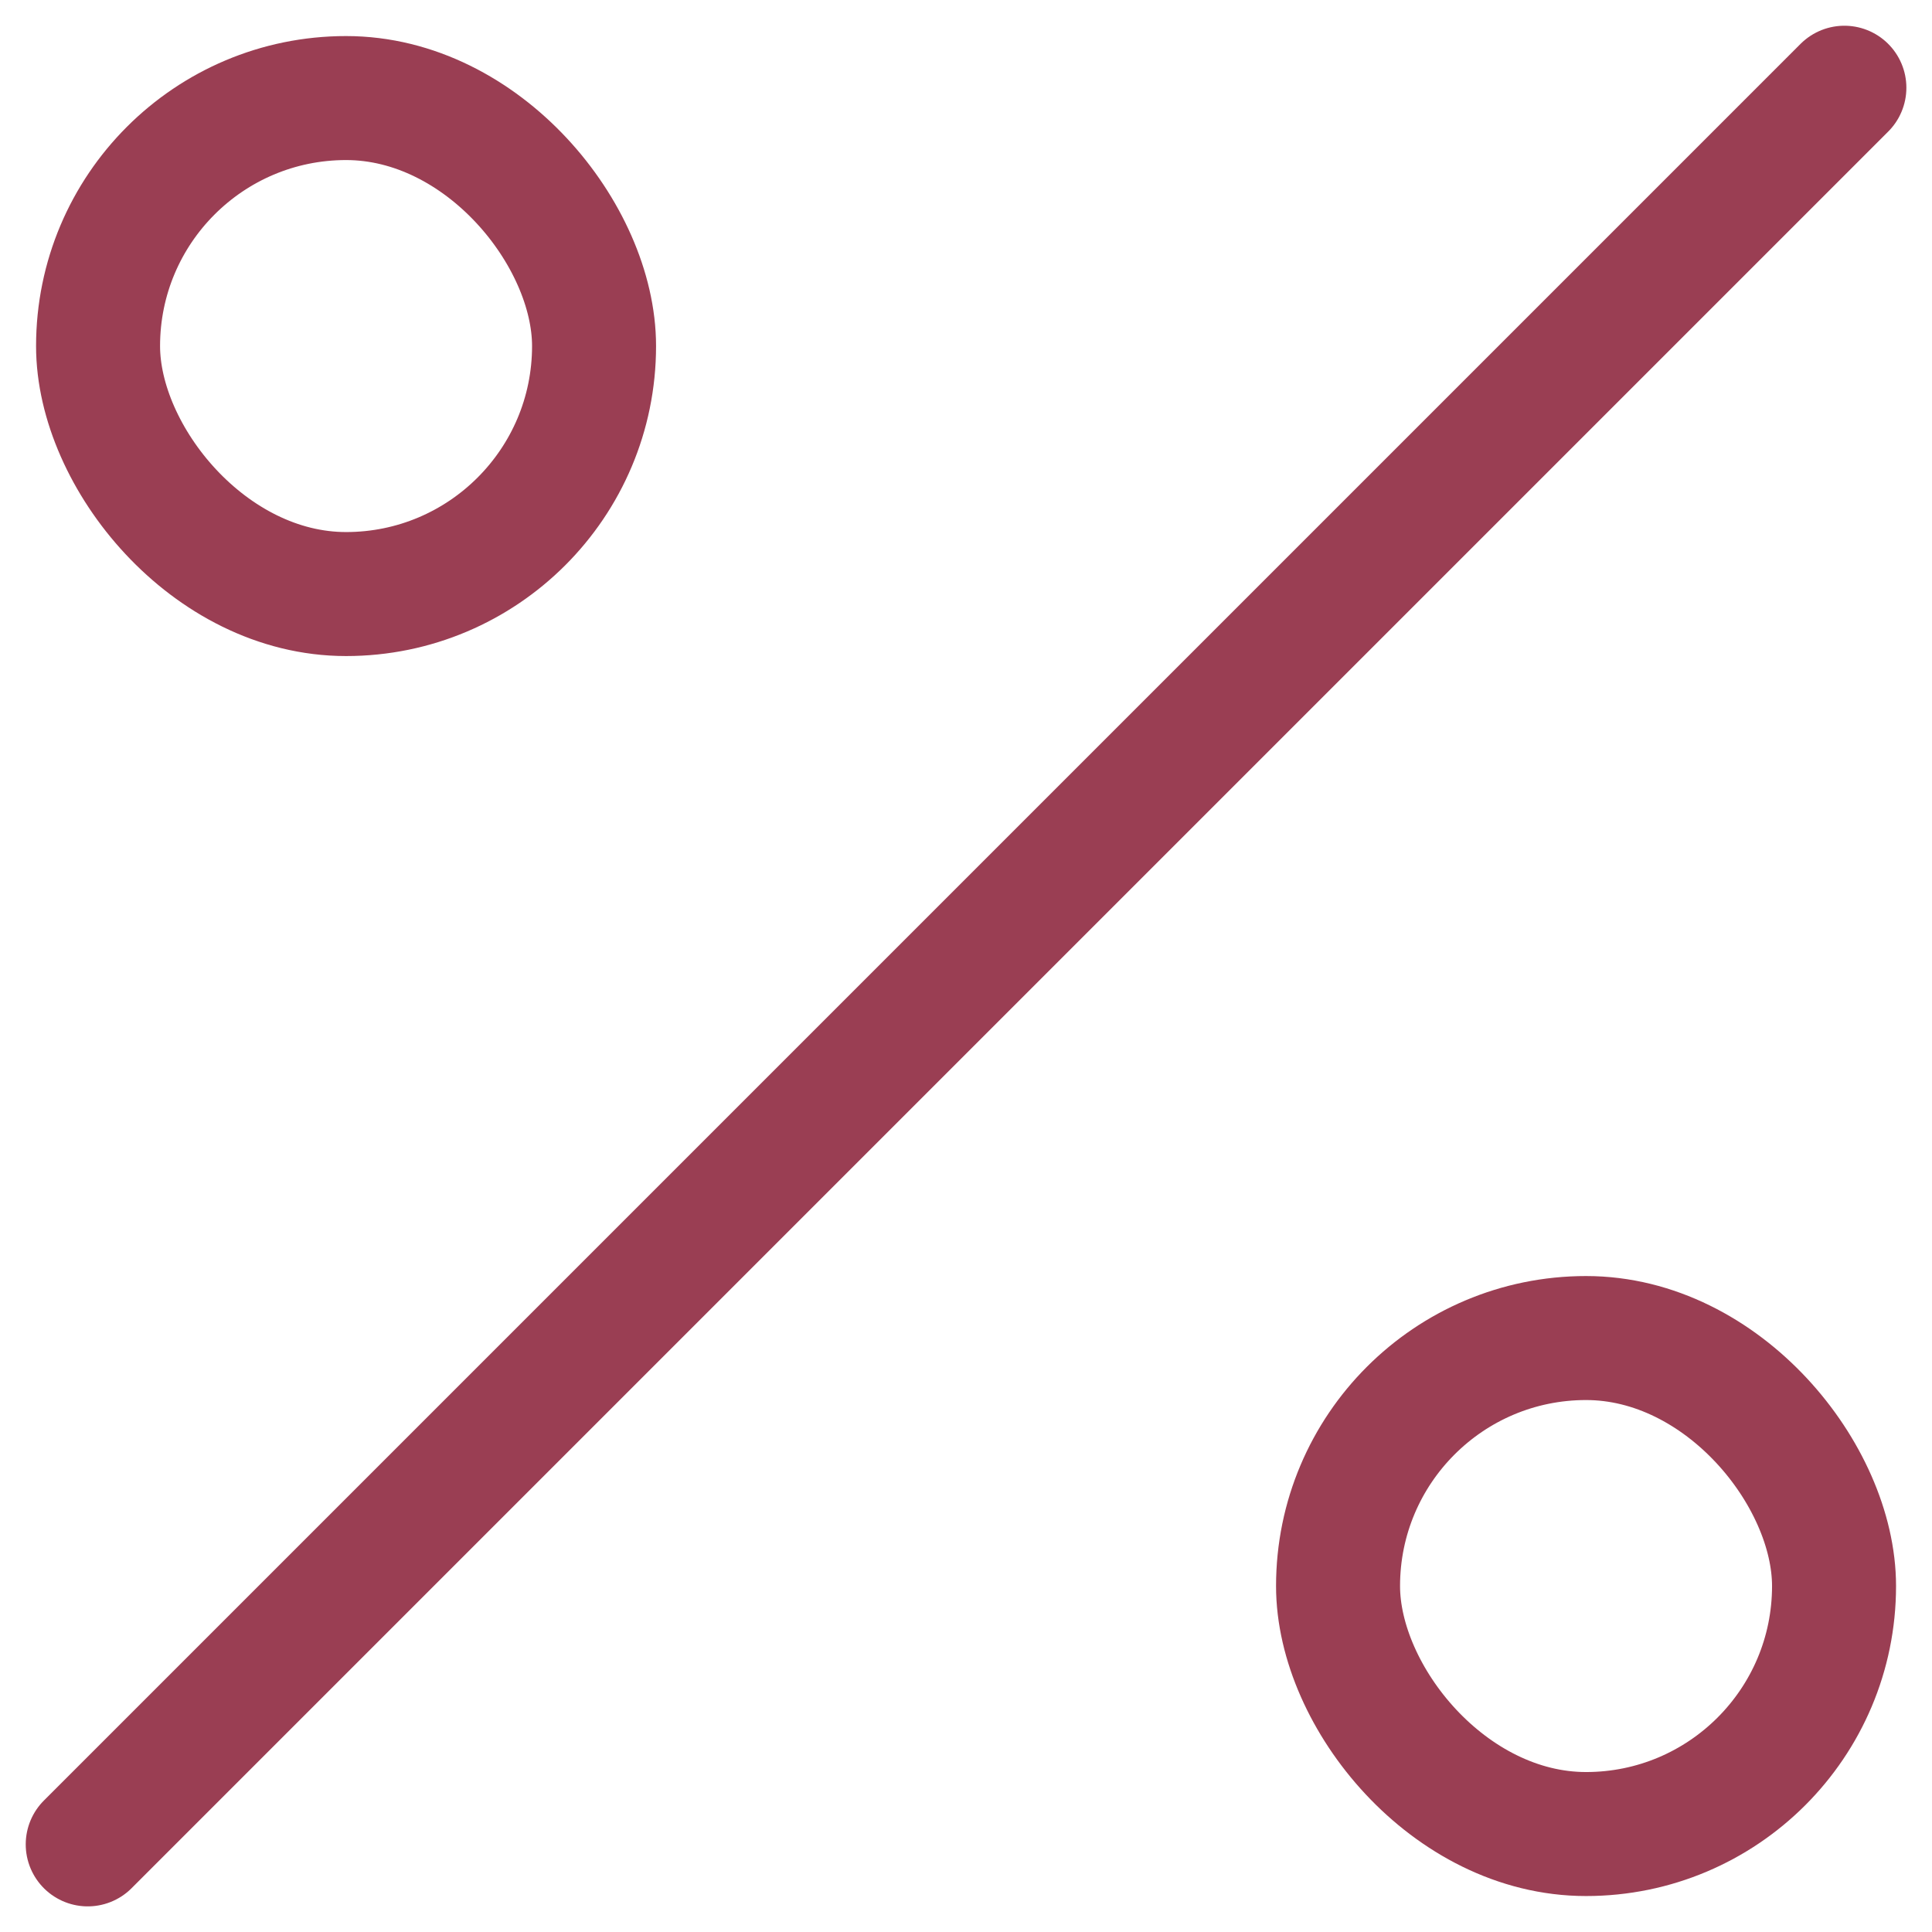 <svg xmlns="http://www.w3.org/2000/svg" width="18.697" height="18.697" viewBox="0 0 18.697 18.697">
  <g id="percent" transform="translate(-825.651 -1349.651)">
    <g id="Rectangle_463" data-name="Rectangle 463" transform="translate(826 1350)" fill="none" stroke="#9a3e53" stroke-width="1.2">
      <rect width="6" height="6" rx="3" stroke="none"/>
      <rect x="0.6" y="0.6" width="4.8" height="4.8" rx="2.4" fill="none"/>
    </g>
    <g id="Rectangle_464" data-name="Rectangle 464" transform="translate(838 1362)" fill="none" stroke="#9a3e53" stroke-width="1.2">
      <rect width="6" height="6" rx="3" stroke="none"/>
      <rect x="0.6" y="0.6" width="4.8" height="4.8" rx="2.4" fill="none"/>
    </g>
    <line id="Line_35" data-name="Line 35" y1="17" x2="17" transform="translate(826.5 1350.5)" fill="none" stroke="#9a3e53" stroke-linecap="round" stroke-width="1.2"/>
  </g>
</svg>
